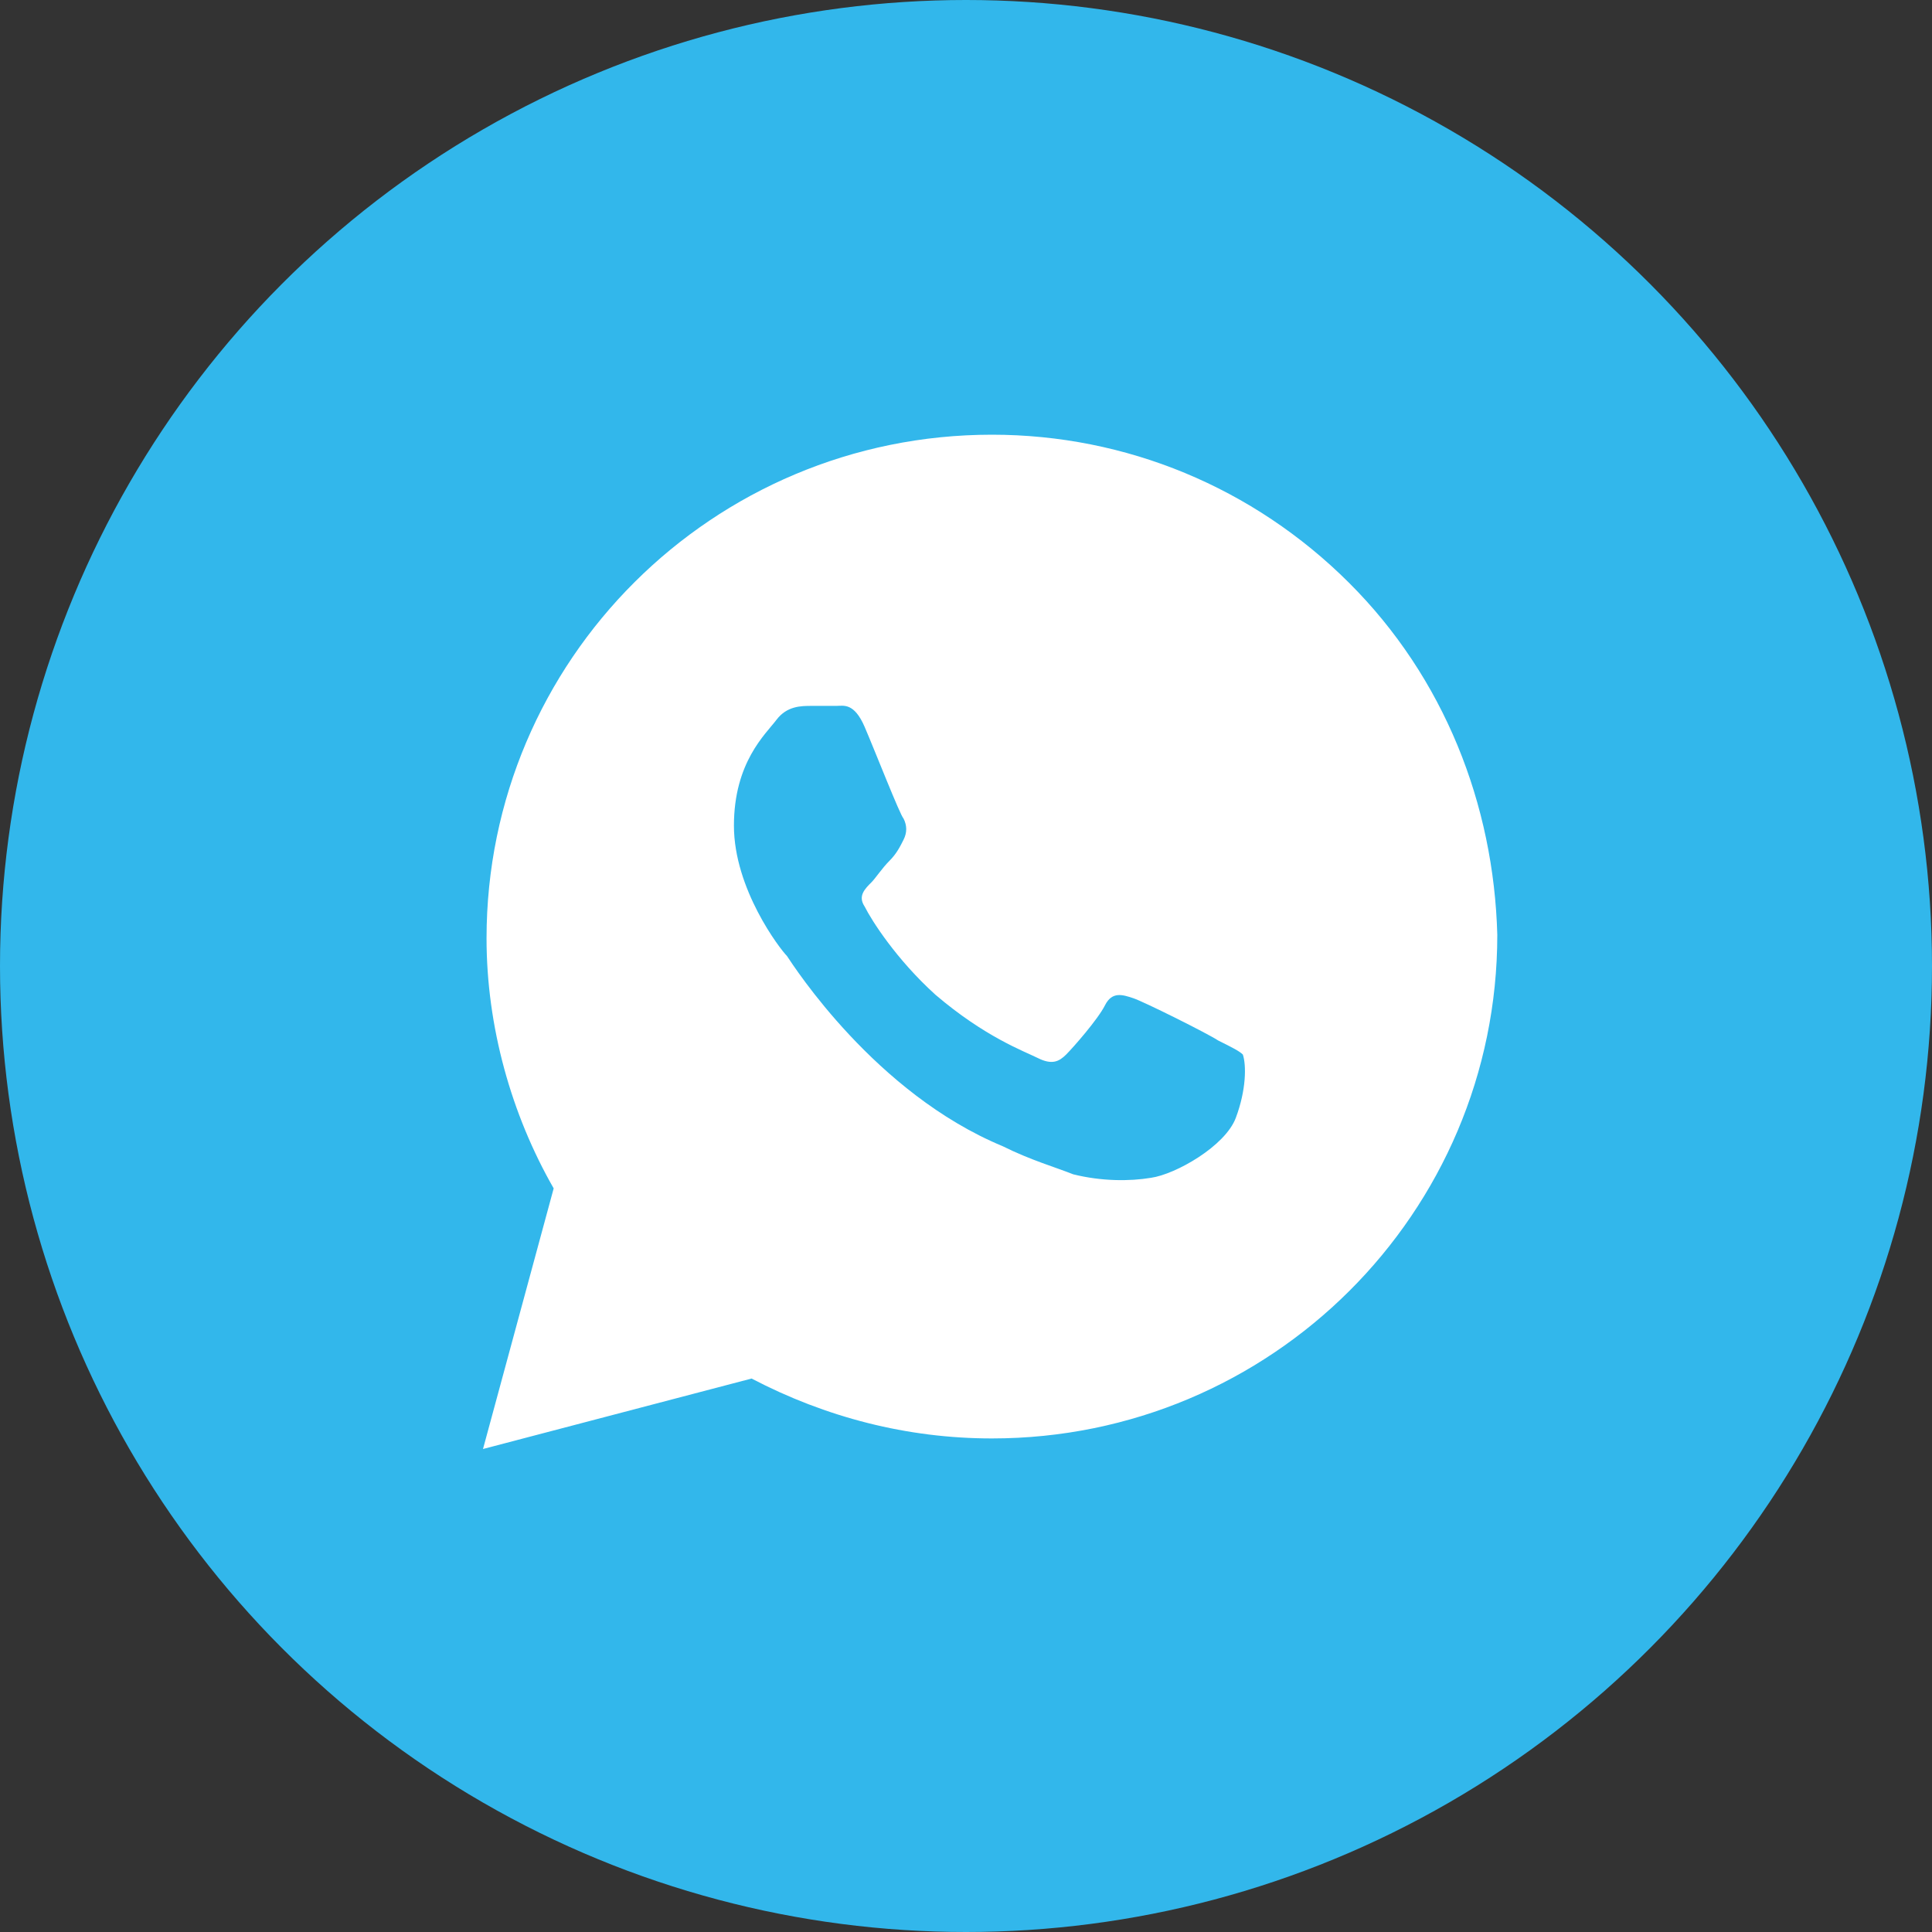<?xml version="1.0" encoding="UTF-8"?> <svg xmlns="http://www.w3.org/2000/svg" width="60" height="60" viewBox="0 0 60 60" fill="none"><rect x="0" y="0" width="60" height="60" fill="#333333" stroke="none"/> <circle cx="30" cy="30" r="30" fill="#32B7EB"></circle> <path d="M41.89 18.094C38.927 15.141 34.976 13.5 30.805 13.5C22.134 13.5 15.11 20.5 15.11 29.141C15.11 31.875 15.878 34.609 17.195 36.906L15 45L23.341 42.812C25.646 44.016 28.171 44.672 30.805 44.672C39.476 44.672 46.5 37.672 46.5 29.031C46.39 24.984 44.854 21.047 41.89 18.094ZM38.378 34.719C38.049 35.594 36.512 36.469 35.744 36.578C35.085 36.688 34.207 36.688 33.329 36.469C32.781 36.25 32.012 36.031 31.134 35.594C27.183 33.953 24.659 30.016 24.439 29.688C24.22 29.469 22.793 27.609 22.793 25.641C22.793 23.672 23.78 22.797 24.11 22.359C24.439 21.922 24.878 21.922 25.207 21.922C25.427 21.922 25.756 21.922 25.976 21.922C26.195 21.922 26.524 21.812 26.854 22.578C27.183 23.344 27.951 25.312 28.061 25.422C28.171 25.641 28.171 25.859 28.061 26.078C27.951 26.297 27.841 26.516 27.622 26.734C27.402 26.953 27.183 27.281 27.073 27.391C26.854 27.609 26.634 27.828 26.854 28.156C27.073 28.594 27.841 29.797 29.049 30.891C30.585 32.203 31.793 32.641 32.232 32.859C32.671 33.078 32.89 32.969 33.11 32.75C33.329 32.531 34.098 31.656 34.317 31.219C34.537 30.781 34.866 30.891 35.195 31C35.524 31.109 37.5 32.094 37.829 32.312C38.268 32.531 38.488 32.641 38.598 32.75C38.707 33.078 38.707 33.844 38.378 34.719Z" fill="white"></path> </svg> 